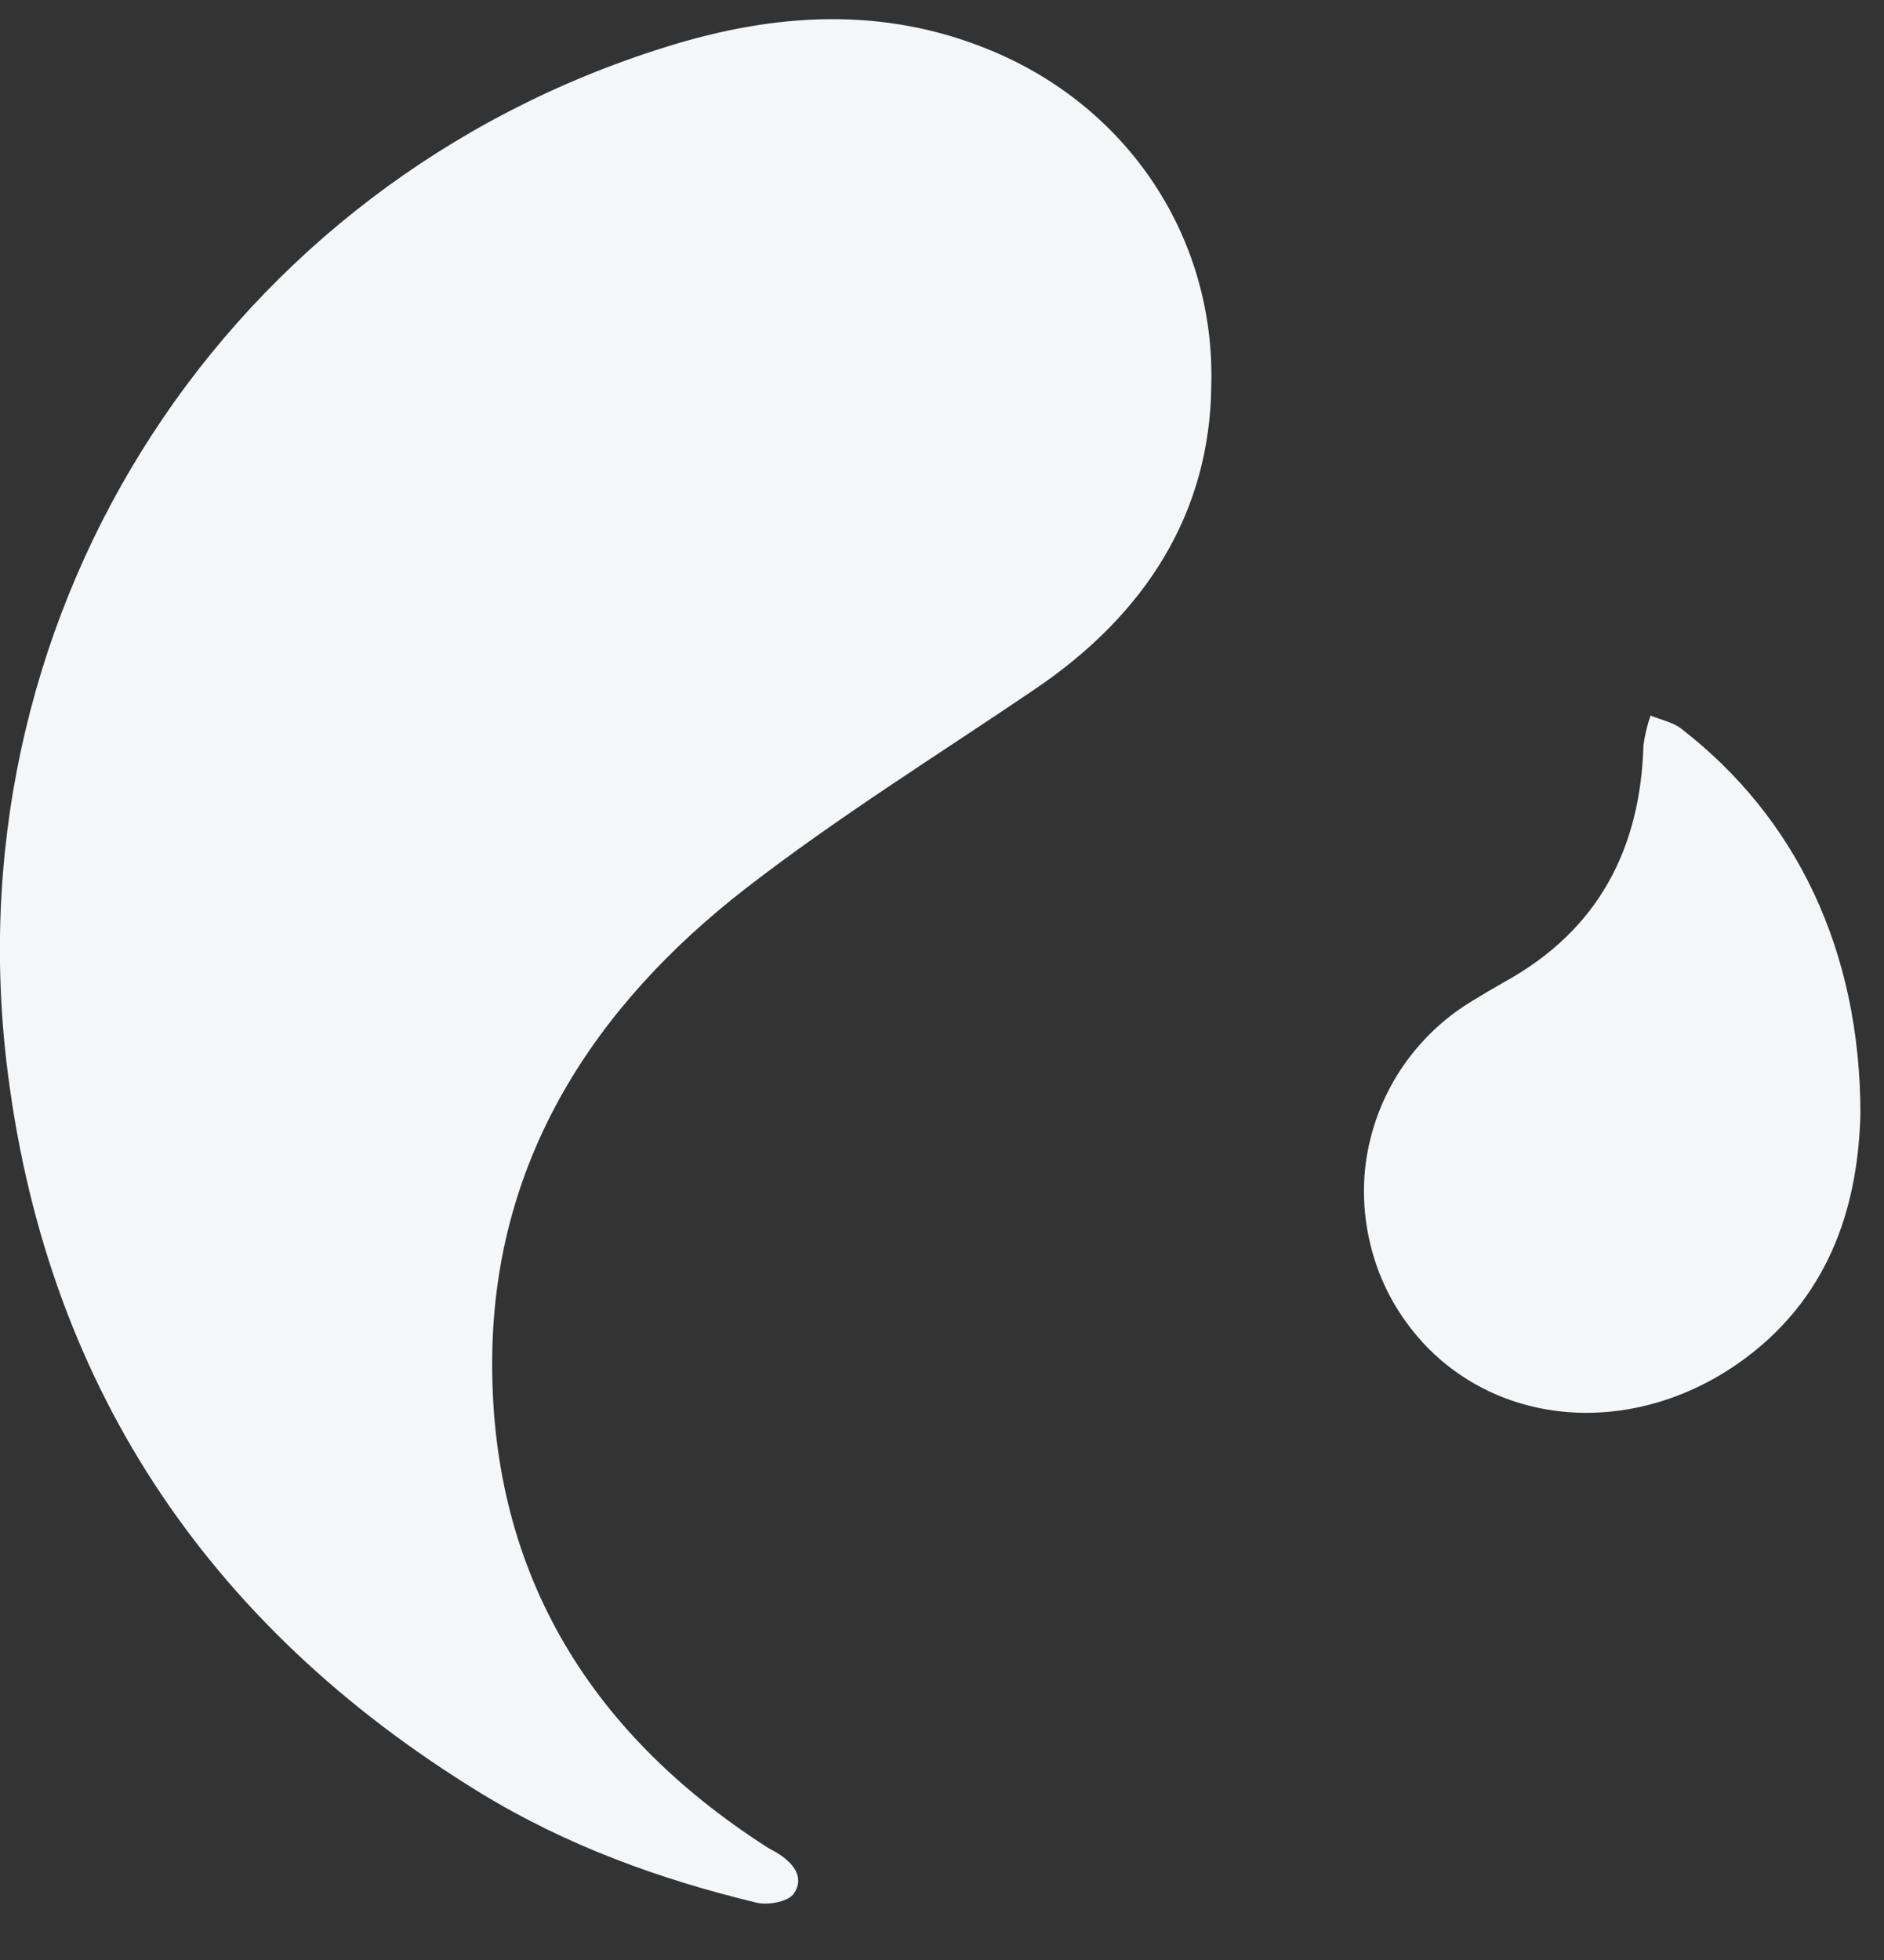 <svg width="25" height="26" viewBox="0 0 25 26" fill="none" xmlns="http://www.w3.org/2000/svg">
<rect x="0" y="0" width="25" height="26" fill="#333333" stroke="none"/>
<path d="M16.073 5.127C16.052 6.799 15.209 8.144 13.734 9.141C12.447 10.014 11.121 10.836 9.893 11.787C7.886 13.345 6.573 15.364 6.532 17.96C6.488 20.784 7.775 22.957 10.164 24.494C10.208 24.524 10.258 24.547 10.302 24.573C10.513 24.702 10.687 24.891 10.534 25.119C10.46 25.227 10.187 25.279 10.034 25.238C8.747 24.929 7.51 24.477 6.379 23.786C2.718 21.548 0.579 18.304 0.085 14.08C-0.617 8.033 3.029 2.432 8.836 0.623C10.269 0.174 11.715 0.075 13.143 0.667C14.965 1.417 16.131 3.147 16.073 5.127Z" fill="#f5f6f7"/>
<path d="M24.687 14.777C24.658 15.892 24.341 17.14 23.159 18.018C21.784 19.039 20.012 18.972 18.931 17.864C18.623 17.543 18.388 17.161 18.25 16.738C18.111 16.315 18.067 15.868 18.123 15.431C18.182 14.99 18.338 14.57 18.581 14.197C18.825 13.826 19.149 13.511 19.531 13.281C19.677 13.191 19.827 13.103 19.977 13.018C21.211 12.333 21.767 11.259 21.808 9.888C21.825 9.754 21.858 9.62 21.902 9.492C22.04 9.55 22.199 9.579 22.313 9.669C23.829 10.842 24.687 12.601 24.687 14.777Z" fill="#f5f6f7"/>
</svg>
